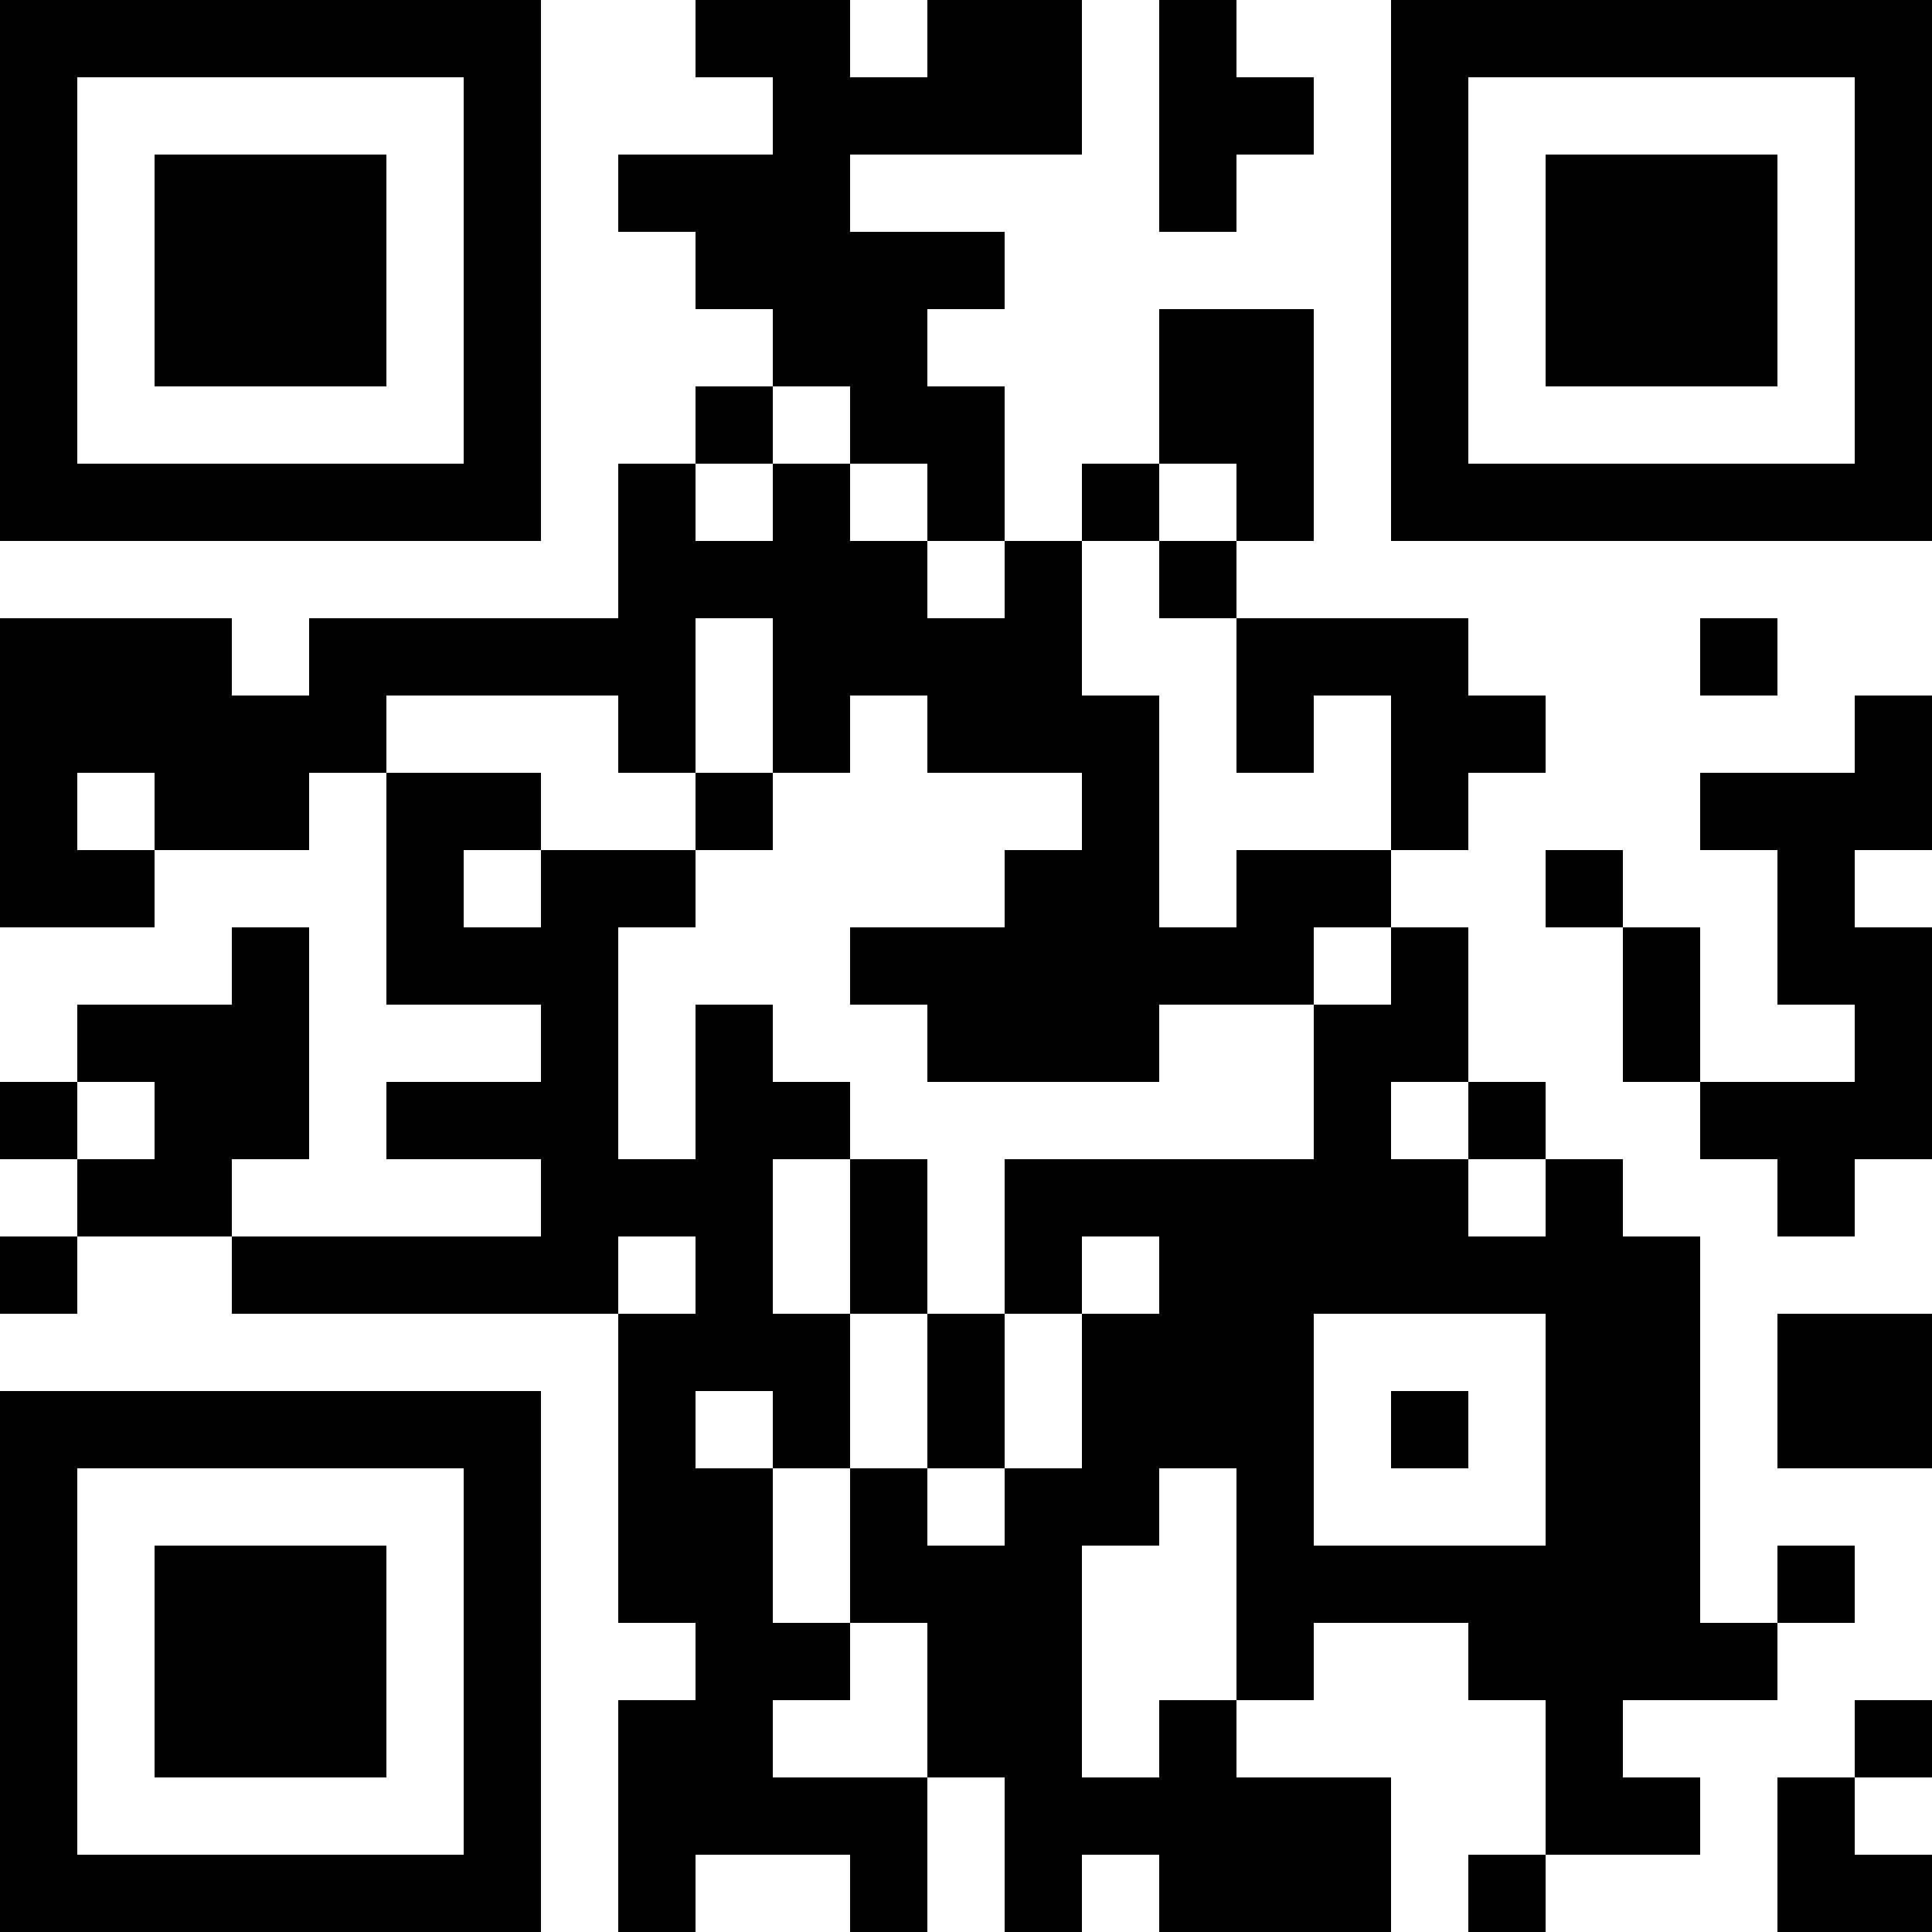 <?xml version="1.0" encoding="UTF-8"?>
<svg xmlns="http://www.w3.org/2000/svg" version="1.1" width="1000" height="1000" viewBox="0 0 1000 1000"><rect x="0" y="0" width="1000" height="1000" fill="#ffffff"/><g transform="scale(40)"><g transform="translate(0,0)"><path fill-rule="evenodd" d="M9 0L9 1L10 1L10 2L8 2L8 3L9 3L9 4L10 4L10 5L9 5L9 6L8 6L8 8L4 8L4 9L3 9L3 8L0 8L0 12L2 12L2 11L4 11L4 10L5 10L5 13L7 13L7 14L5 14L5 15L7 15L7 16L3 16L3 15L4 15L4 12L3 12L3 13L1 13L1 14L0 14L0 15L1 15L1 16L0 16L0 17L1 17L1 16L3 16L3 17L8 17L8 21L9 21L9 22L8 22L8 25L9 25L9 24L11 24L11 25L12 25L12 23L13 23L13 25L14 25L14 24L15 24L15 25L18 25L18 23L16 23L16 22L17 22L17 21L19 21L19 22L20 22L20 24L19 24L19 25L20 25L20 24L22 24L22 23L21 23L21 22L23 22L23 21L24 21L24 20L23 20L23 21L22 21L22 16L21 16L21 15L20 15L20 14L19 14L19 12L18 12L18 11L19 11L19 10L20 10L20 9L19 9L19 8L16 8L16 7L17 7L17 4L15 4L15 6L14 6L14 7L13 7L13 5L12 5L12 4L13 4L13 3L11 3L11 2L14 2L14 0L12 0L12 1L11 1L11 0ZM15 0L15 3L16 3L16 2L17 2L17 1L16 1L16 0ZM10 5L10 6L9 6L9 7L10 7L10 6L11 6L11 7L12 7L12 8L13 8L13 7L12 7L12 6L11 6L11 5ZM15 6L15 7L14 7L14 9L15 9L15 12L16 12L16 11L18 11L18 9L17 9L17 10L16 10L16 8L15 8L15 7L16 7L16 6ZM9 8L9 10L8 10L8 9L5 9L5 10L7 10L7 11L6 11L6 12L7 12L7 11L9 11L9 12L8 12L8 15L9 15L9 13L10 13L10 14L11 14L11 15L10 15L10 17L11 17L11 19L10 19L10 18L9 18L9 19L10 19L10 21L11 21L11 22L10 22L10 23L12 23L12 21L11 21L11 19L12 19L12 20L13 20L13 19L14 19L14 17L15 17L15 16L14 16L14 17L13 17L13 15L17 15L17 13L18 13L18 12L17 12L17 13L15 13L15 14L12 14L12 13L11 13L11 12L13 12L13 11L14 11L14 10L12 10L12 9L11 9L11 10L10 10L10 8ZM22 8L22 9L23 9L23 8ZM24 9L24 10L22 10L22 11L23 11L23 13L24 13L24 14L22 14L22 12L21 12L21 11L20 11L20 12L21 12L21 14L22 14L22 15L23 15L23 16L24 16L24 15L25 15L25 12L24 12L24 11L25 11L25 9ZM1 10L1 11L2 11L2 10ZM9 10L9 11L10 11L10 10ZM1 14L1 15L2 15L2 14ZM18 14L18 15L19 15L19 16L20 16L20 15L19 15L19 14ZM11 15L11 17L12 17L12 19L13 19L13 17L12 17L12 15ZM8 16L8 17L9 17L9 16ZM17 17L17 20L20 20L20 17ZM23 17L23 19L25 19L25 17ZM18 18L18 19L19 19L19 18ZM15 19L15 20L14 20L14 23L15 23L15 22L16 22L16 19ZM24 22L24 23L23 23L23 25L25 25L25 24L24 24L24 23L25 23L25 22ZM0 0L0 7L7 7L7 0ZM1 1L1 6L6 6L6 1ZM2 2L2 5L5 5L5 2ZM18 0L18 7L25 7L25 0ZM19 1L19 6L24 6L24 1ZM20 2L20 5L23 5L23 2ZM0 18L0 25L7 25L7 18ZM1 19L1 24L6 24L6 19ZM2 20L2 23L5 23L5 20Z" fill="#000000"/></g></g></svg>
